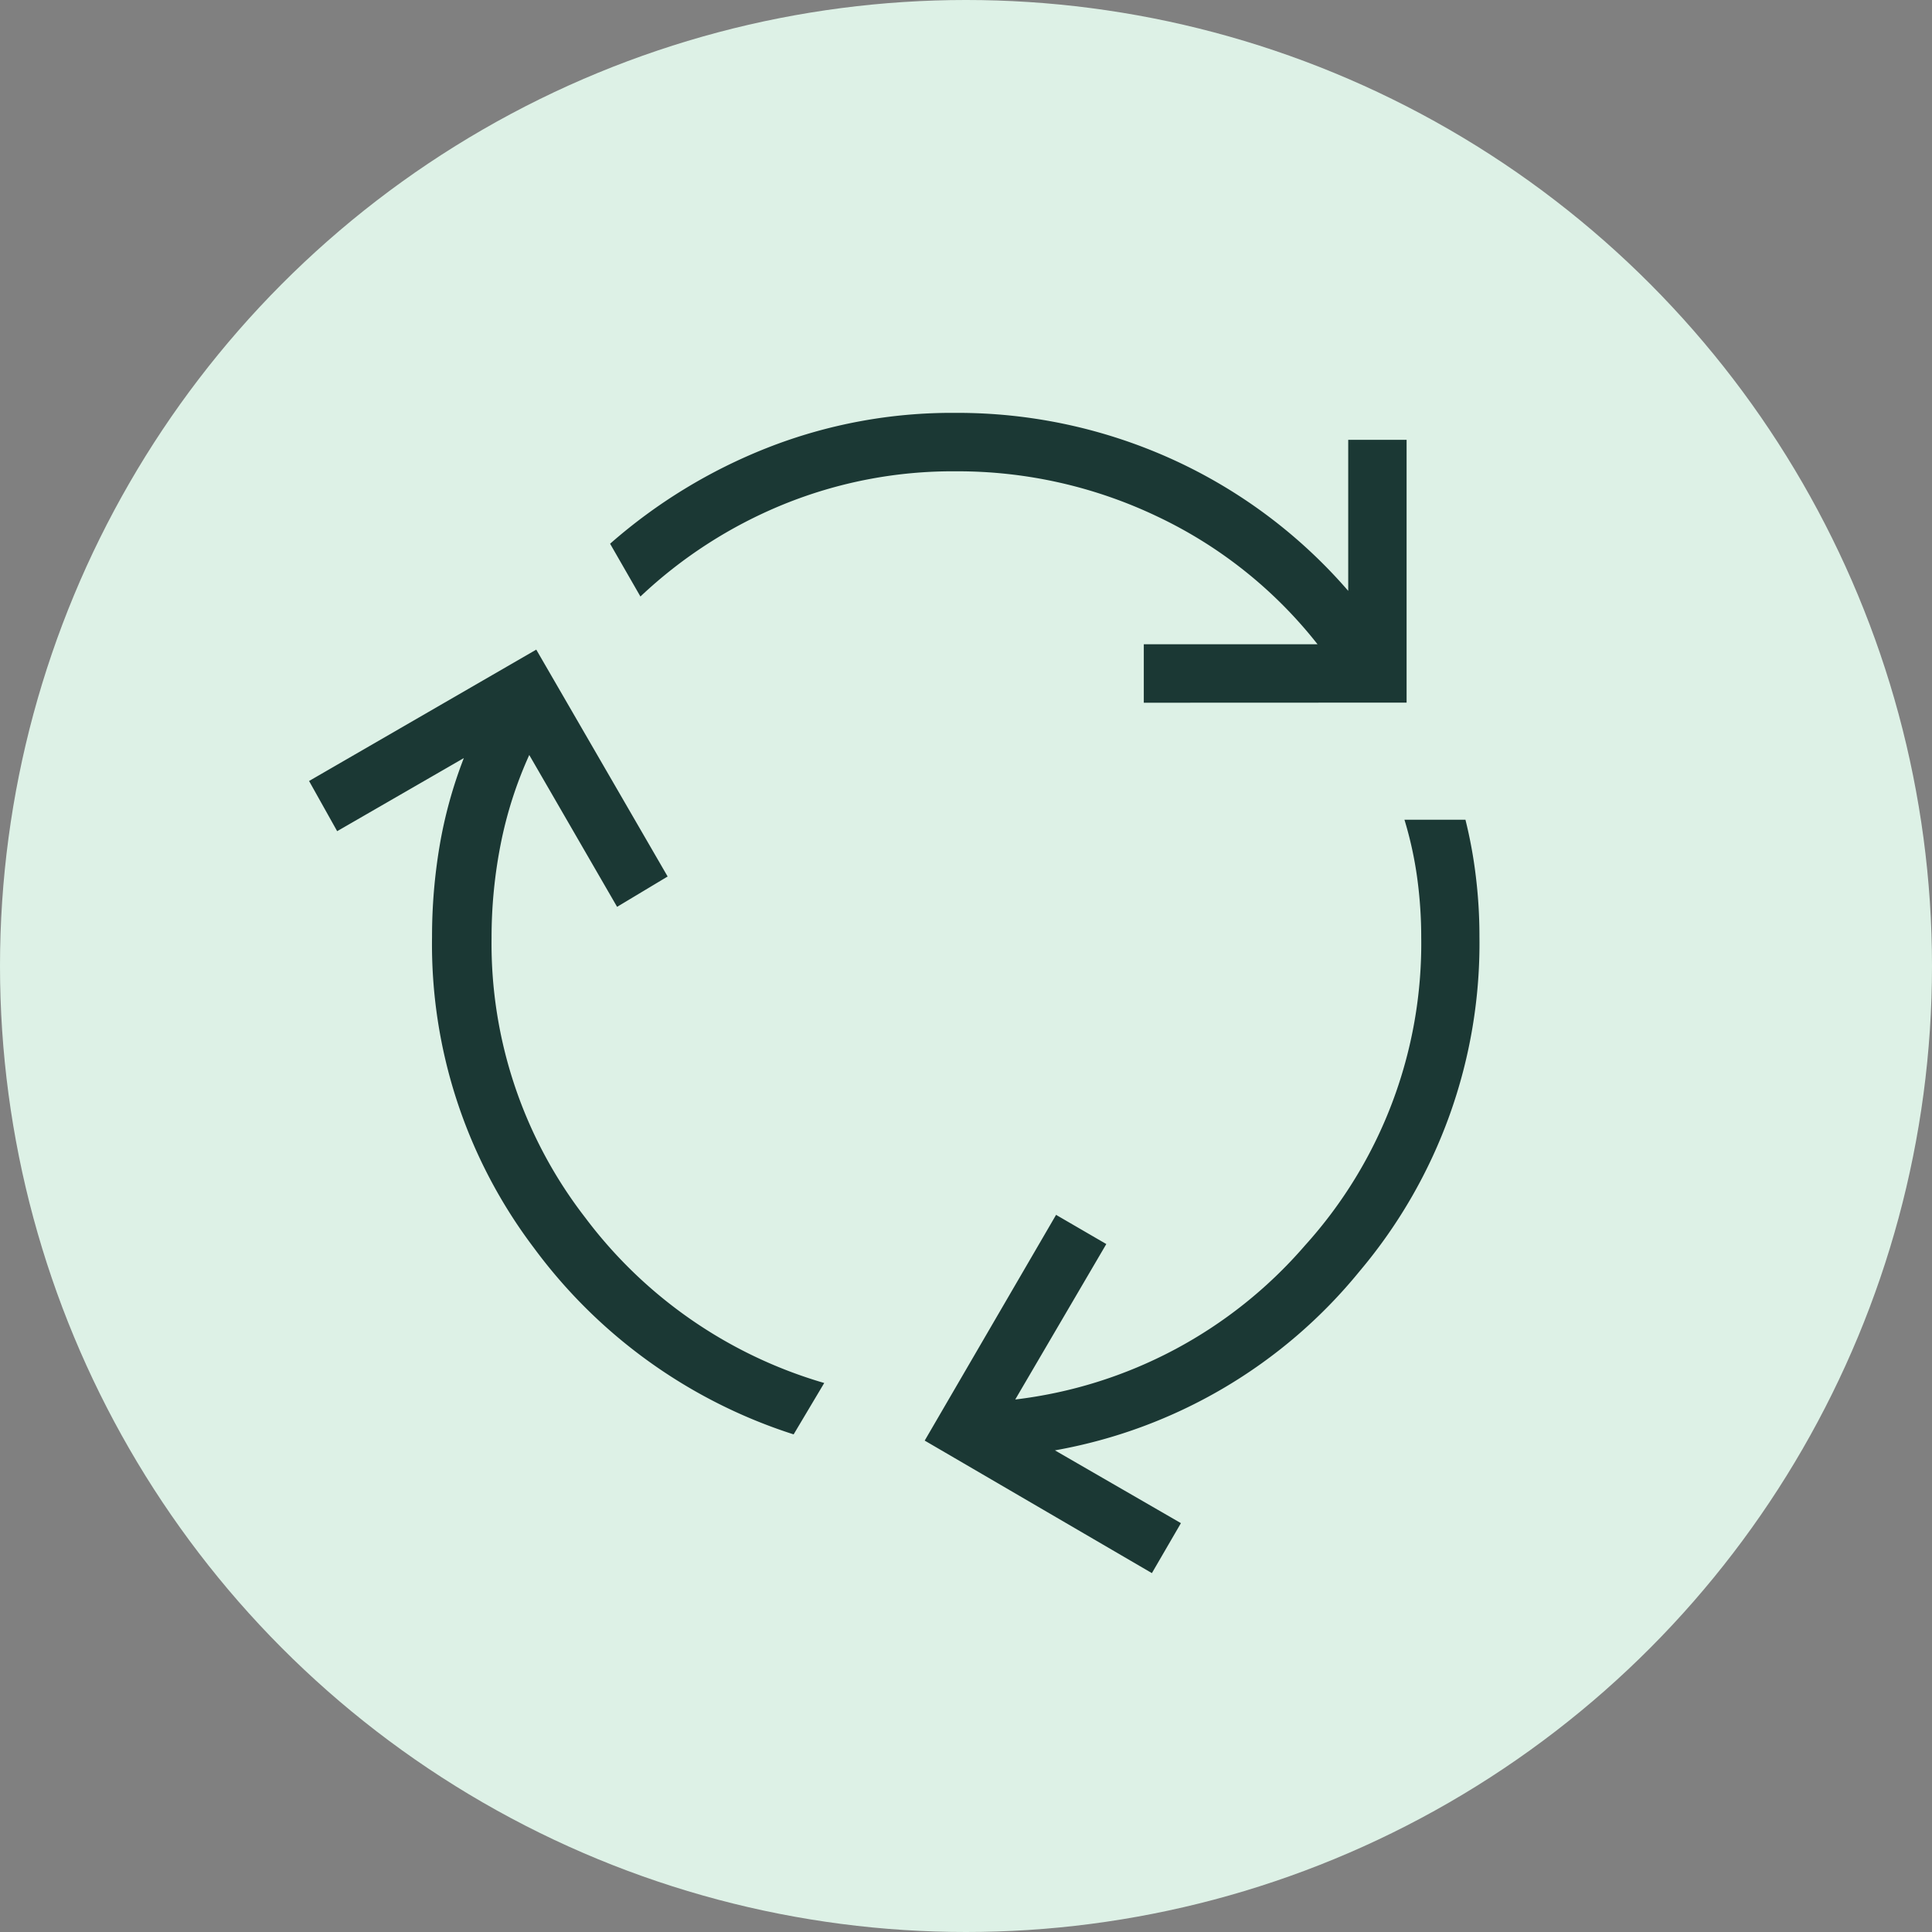 <svg xmlns="http://www.w3.org/2000/svg" width="37" height="37" viewBox="0 0 37 37">
  <rect x="0" y="0" width="37" height="37" fill="#808080" stroke="none"/>
  <g id="Grupo_69" data-name="Grupo 69" transform="translate(-107 -930)">
    <circle id="Elipse_7" data-name="Elipse 7" cx="18.5" cy="18.5" r="18.5" transform="translate(107 930)" fill="#ddf1e6"/>
    <path id="cycle_24dp_5F6368_FILL0_wght200_GRAD0_opsz24" d="M45.825-819.668a9.944,9.944,0,0,1-4.973-3.57A9.633,9.633,0,0,1,38.9-829.2a10.43,10.43,0,0,1,.145-1.738,8.6,8.6,0,0,1,.464-1.682l-2.426,1.4-.538-.961,4.351-2.516,2.516,4.345-.968.581-1.682-2.908a7.758,7.758,0,0,0-.547,1.706,9.229,9.229,0,0,0-.175,1.8,8.568,8.568,0,0,0,1.794,5.354,8.79,8.79,0,0,0,4.577,3.167Zm6.706-14.012V-834.8h3.327a8.556,8.556,0,0,0-3.082-2.453,8.868,8.868,0,0,0-3.837-.859,8.6,8.6,0,0,0-3.317.637,8.857,8.857,0,0,0-2.731,1.761l-.581-1.011a10.256,10.256,0,0,1,3.016-1.839,9.654,9.654,0,0,1,3.592-.667,9.947,9.947,0,0,1,4.136.879,9.828,9.828,0,0,1,3.392,2.53v-2.893h1.118v5.033Zm.155,16.669-4.351-2.538,2.516-4.323.962.559-1.744,2.977a8.681,8.681,0,0,0,5.548-2.949,8.619,8.619,0,0,0,2.227-5.9,8.393,8.393,0,0,0-.079-1.154,7.142,7.142,0,0,0-.242-1.1h1.168a8.816,8.816,0,0,1,.2,1.094,9.449,9.449,0,0,1,.068,1.143,9.733,9.733,0,0,1-2.294,6.408,9.706,9.706,0,0,1-5.836,3.432l2.413,1.394Z" transform="translate(76.374 1777.138)" fill="#1b3834"/>
  </g>
</svg>
